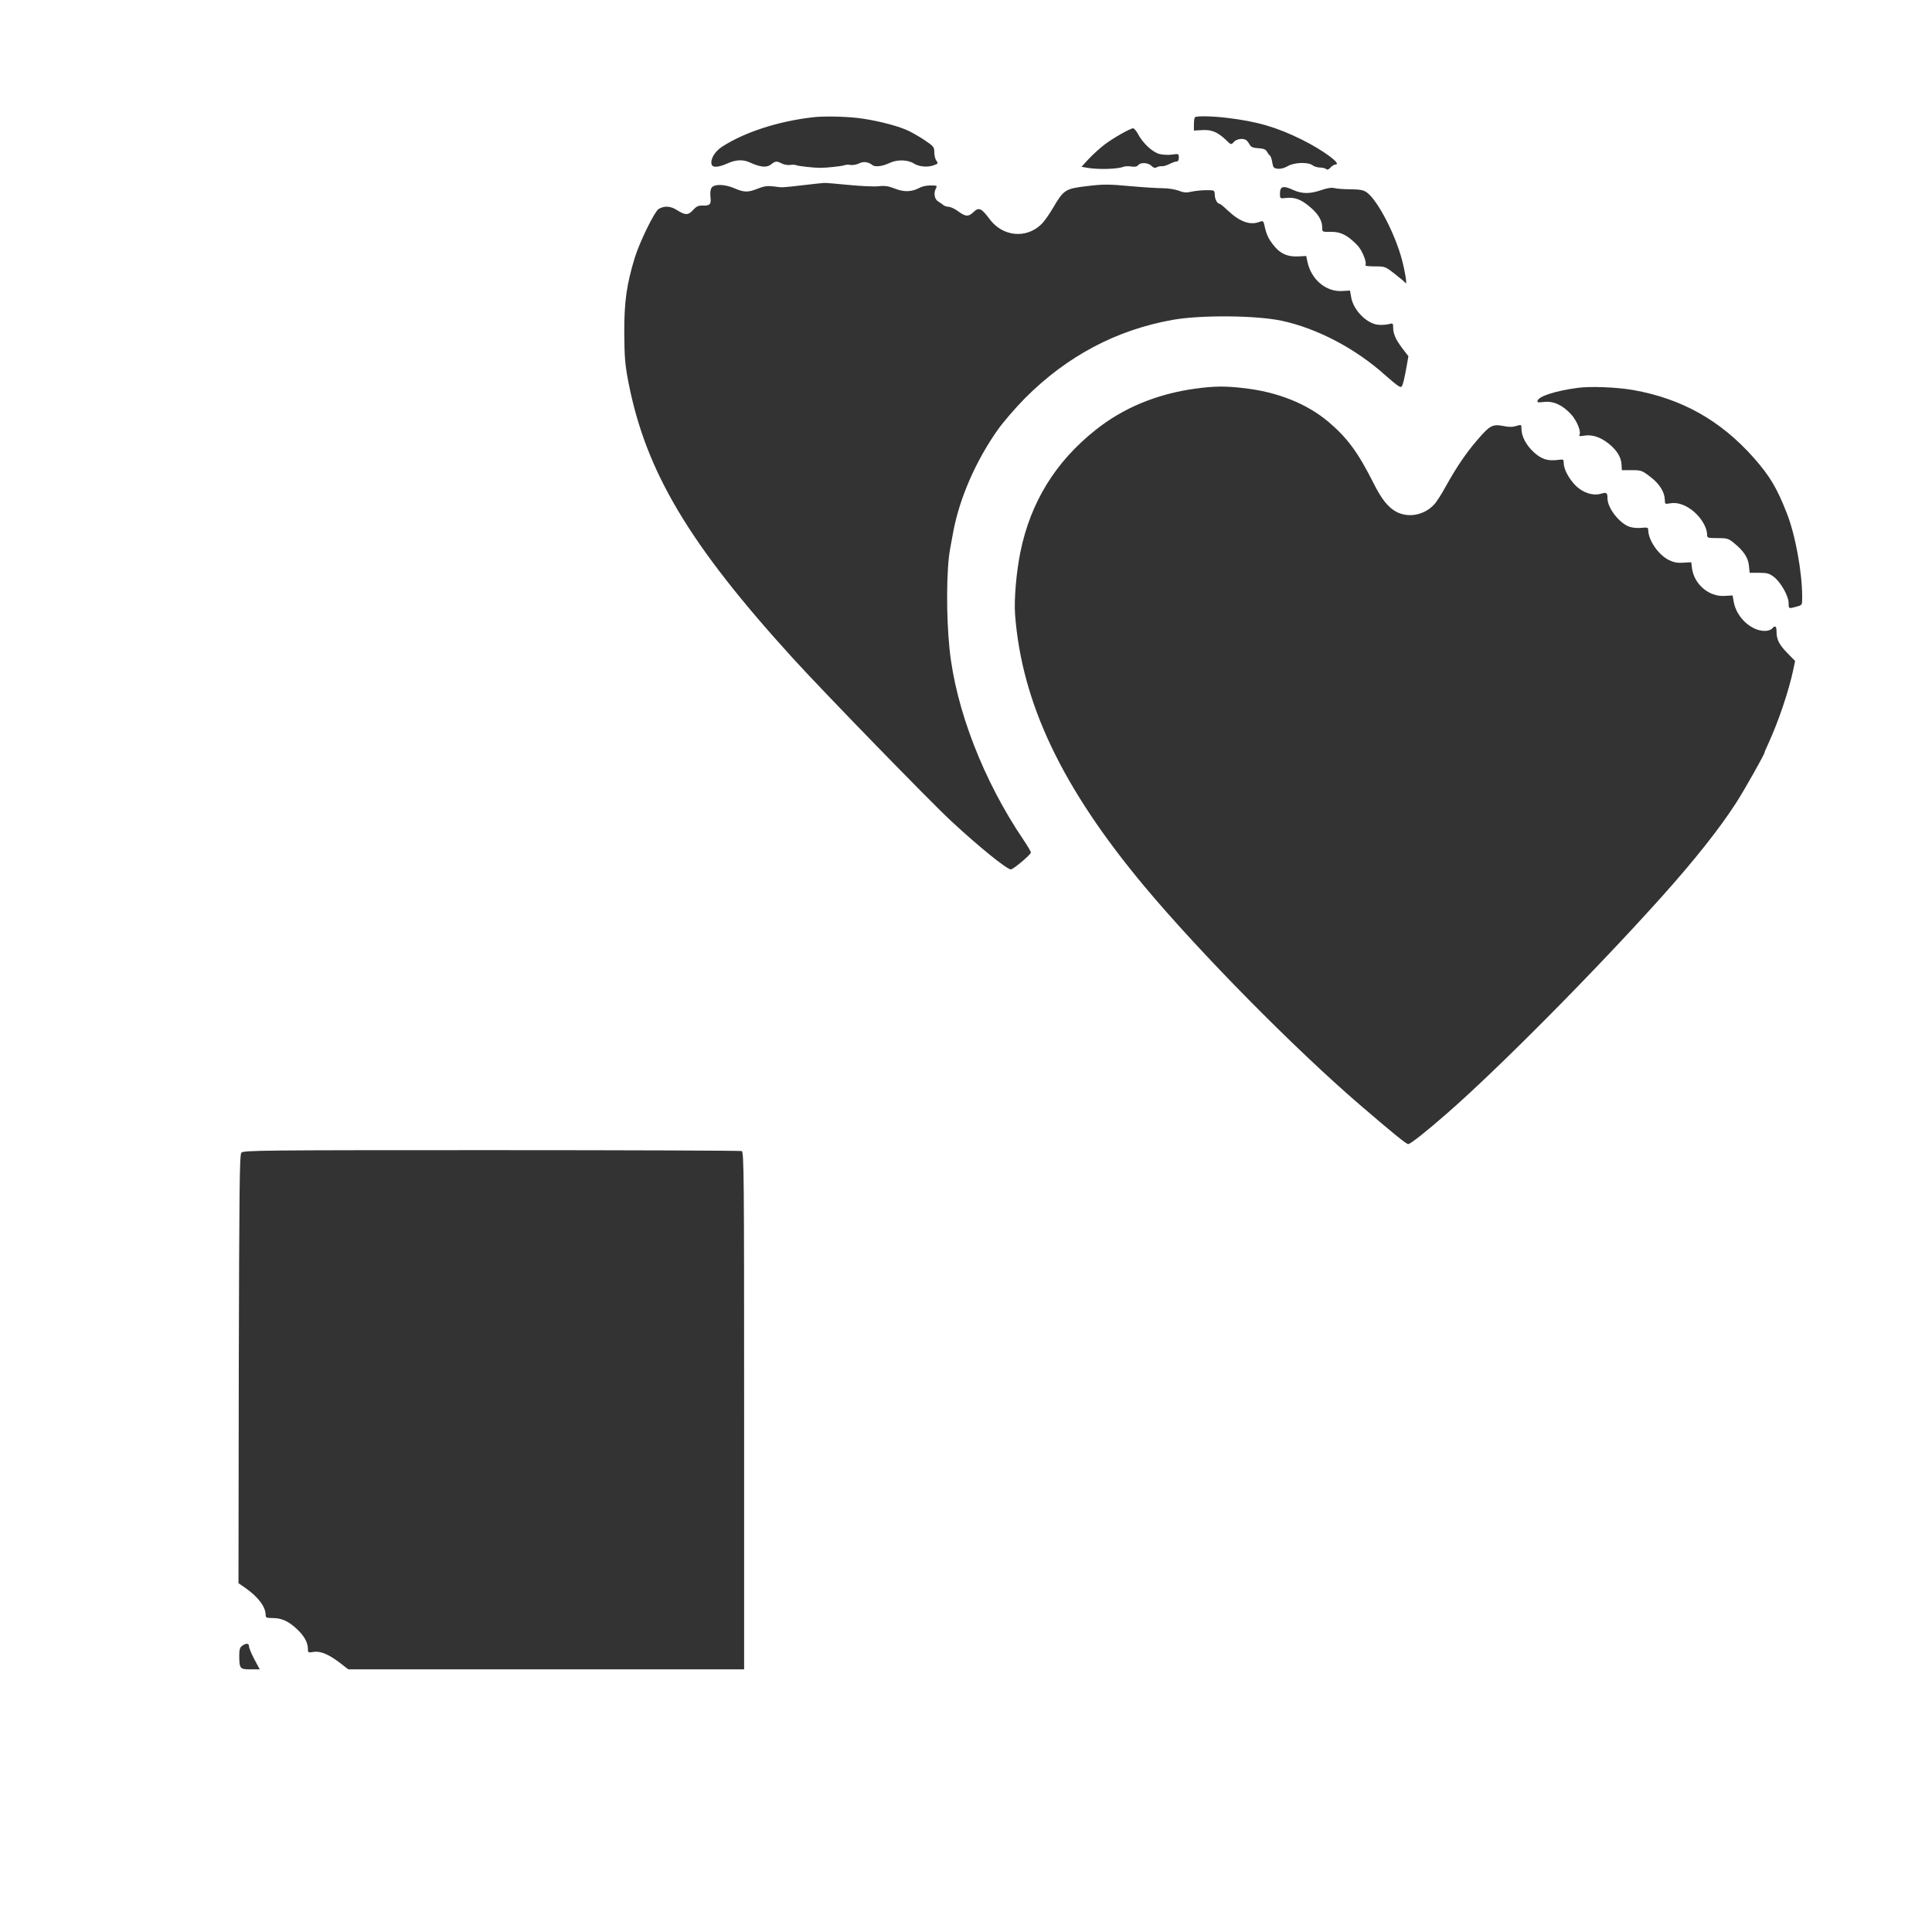 <?xml version="1.0" standalone="no"?>
<!DOCTYPE svg PUBLIC "-//W3C//DTD SVG 20010904//EN"
 "http://www.w3.org/TR/2001/REC-SVG-20010904/DTD/svg10.dtd">
<svg version="1.0" xmlns="http://www.w3.org/2000/svg"
 width="1280pt" height="1280pt" viewBox="0 0 1280 1280"
 preserveAspectRatio="xMidYMid meet">
<rect x="0" y="0" width="1280" height="1280" fill="#333333" stroke="none"/>
<g transform="translate(0,1280) scale(0.1,-0.1)"
fill="#ffffff" stroke="none">
<path d="M0 6400 l0 -6400 6400 0 6400 0 0 6400 0 6400 -6400 0 -6400 0 0
-6400z m5677 5619 c108 -12 253 -47 327 -79 27 -11 80 -41 118 -66 64 -43 68
-48 68 -83 0 -20 6 -46 14 -56 13 -18 11 -20 -21 -31 -39 -14 -97 -8 -129 13
-39 25 -108 27 -156 5 -51 -24 -100 -31 -119 -15 -27 21 -59 25 -88 10 -16 -8
-41 -12 -55 -10 -14 3 -34 2 -43 -2 -15 -6 -116 -17 -158 -17 -42 0 -143 11
-158 17 -9 4 -29 5 -43 2 -15 -2 -38 2 -53 9 -34 18 -44 18 -72 -5 -28 -23
-72 -19 -137 11 -48 23 -95 21 -153 -5 -59 -26 -97 -29 -104 -7 -11 34 21 88
72 120 149 95 366 166 598 193 66 8 201 6 292 -4z m2453 0 c201 -24 329 -62
495 -144 143 -71 270 -165 222 -165 -7 0 -22 -9 -32 -20 -13 -14 -22 -17 -29
-10 -5 5 -24 10 -41 10 -16 0 -39 7 -49 15 -30 23 -124 19 -165 -6 -20 -12
-46 -19 -65 -17 -27 3 -31 7 -37 42 -3 21 -10 41 -15 45 -5 3 -14 15 -20 26
-8 15 -23 21 -57 23 -36 2 -50 8 -58 25 -7 12 -17 25 -23 29 -21 14 -63 8 -81
-12 -19 -21 -19 -20 -54 14 -55 52 -95 68 -157 64 l-54 -3 0 41 c0 22 3 44 7
47 10 10 117 8 213 -4z m-591 -106 c31 -60 96 -121 142 -133 22 -6 60 -8 85
-4 43 6 44 5 44 -20 0 -17 -5 -26 -15 -26 -9 0 -30 -8 -48 -17 -18 -9 -40 -16
-49 -14 -10 1 -25 -2 -34 -7 -12 -7 -22 -4 -35 9 -22 22 -72 25 -88 5 -8 -10
-23 -13 -46 -9 -19 3 -42 2 -52 -2 -41 -16 -166 -19 -238 -7 l-40 7 48 52 c27
29 73 70 102 93 57 44 172 109 192 110 7 0 21 -17 32 -37z m-1919 -338 c80 -8
170 -12 200 -9 43 5 67 1 110 -16 59 -23 108 -22 159 4 26 14 57 19 99 17 20
-1 21 -4 12 -21 -16 -30 -8 -71 15 -84 10 -6 25 -17 33 -23 7 -7 24 -13 36
-13 13 0 42 -13 64 -30 51 -37 68 -37 103 -4 34 33 52 24 105 -47 85 -116 241
-133 342 -36 19 18 53 66 77 107 72 123 82 130 227 147 107 13 144 13 283 0
88 -8 187 -14 220 -14 33 0 79 -7 103 -16 33 -13 51 -15 85 -7 23 5 67 10 98
10 56 0 56 0 57 -31 1 -30 17 -59 32 -59 4 0 30 -21 56 -46 78 -73 146 -98
208 -74 23 8 26 7 32 -18 13 -62 26 -91 57 -131 44 -59 94 -83 165 -80 l56 3
8 -38 c25 -118 123 -201 231 -194 l51 3 8 -45 c15 -87 107 -178 183 -182 22
-2 52 1 68 5 25 7 27 5 27 -22 0 -43 16 -79 61 -139 l40 -52 -11 -63 c-6 -34
-15 -81 -21 -104 -11 -39 -13 -42 -33 -31 -11 6 -50 38 -86 70 -197 178 -454
313 -689 363 -170 36 -535 39 -721 6 -375 -67 -701 -240 -980 -520 -63 -64
-144 -158 -180 -209 -146 -207 -253 -453 -295 -678 -8 -43 -17 -92 -20 -109
-25 -133 -27 -443 -4 -665 41 -399 226 -876 491 -1266 26 -39 48 -76 48 -82 0
-14 -117 -112 -133 -112 -26 0 -212 150 -397 322 -133 123 -850 860 -1048
1078 -687 755 -974 1236 -1089 1830 -22 115 -26 164 -27 325 -1 206 16 323 70
499 33 106 130 303 157 321 38 23 79 21 124 -8 54 -34 73 -34 106 3 20 22 35
29 60 28 51 -2 60 8 54 58 -3 27 0 50 8 61 19 25 88 23 152 -5 64 -27 88 -28
155 -1 41 16 64 19 103 14 62 -8 46 -9 195 8 69 8 132 15 140 15 8 1 80 -5
160 -13z m2951 -35 c57 -25 110 -25 184 1 39 13 67 18 84 13 14 -4 63 -8 108
-8 67 -1 87 -5 110 -22 71 -53 186 -274 231 -444 22 -83 36 -171 24 -155 -4 6
-36 33 -71 60 -62 49 -65 50 -131 50 -38 0 -66 3 -64 7 12 18 -21 100 -53 133
-65 67 -110 90 -175 89 -58 -1 -58 -1 -58 29 0 47 -28 93 -87 141 -57 47 -98
61 -158 54 -33 -4 -35 -3 -35 27 0 52 20 58 91 25z m-334 -1311 c227 -25 424
-104 568 -227 123 -105 194 -202 296 -405 53 -106 97 -160 152 -189 81 -41
184 -20 248 49 15 15 51 71 79 123 69 124 135 222 211 309 79 92 98 102 167
89 37 -8 64 -8 88 0 34 10 34 10 34 -21 1 -49 32 -108 83 -154 49 -45 92 -59
158 -50 37 5 39 4 39 -21 1 -41 33 -102 78 -148 47 -48 116 -71 169 -55 37 11
43 7 43 -31 0 -64 80 -166 146 -188 20 -7 56 -10 80 -7 40 4 44 2 44 -17 2
-67 68 -163 138 -197 31 -15 56 -20 94 -17 l53 3 5 -41 c15 -106 113 -189 216
-182 l53 3 7 -40 c17 -103 114 -195 207 -195 19 0 40 7 47 15 20 24 30 18 30
-19 0 -53 17 -87 72 -143 l51 -52 -12 -58 c-31 -145 -99 -345 -166 -491 -14
-29 -25 -55 -25 -59 0 -11 -134 -249 -187 -331 -110 -171 -279 -384 -497 -627
-436 -486 -1081 -1137 -1422 -1434 -130 -114 -240 -201 -254 -201 -13 0 -99
70 -318 258 -433 372 -1062 1009 -1432 1452 -544 652 -811 1213 -855 1800 -7
100 8 276 35 411 67 330 232 599 498 810 184 147 407 239 660 274 124 17 199
18 319 4z m2583 -13 c322 -57 579 -201 799 -449 106 -120 154 -200 219 -367
57 -144 102 -392 102 -556 0 -53 0 -53 -37 -63 -53 -15 -53 -15 -53 24 0 46
-52 138 -98 173 -30 23 -45 27 -98 27 l-62 0 -5 48 c-5 52 -35 98 -101 151
-34 28 -45 31 -107 31 -67 0 -69 1 -69 25 -1 43 -35 104 -85 148 -53 46 -111
67 -162 57 -31 -6 -33 -4 -33 22 -1 52 -34 106 -95 153 -56 43 -61 45 -124 45
l-66 0 -2 39 c-3 48 -31 93 -84 136 -55 44 -109 62 -161 54 -29 -5 -39 -4 -34
4 13 22 -16 94 -55 137 -57 62 -117 89 -179 82 -41 -5 -48 -3 -43 9 11 30 118
64 263 84 84 12 262 5 370 -14z m-5906 -5042 c15 -6 16 -166 16 -1720 l0
-1714 -1311 0 -1311 0 -61 47 c-73 55 -128 77 -174 68 -30 -5 -33 -4 -33 20 0
43 -25 88 -74 133 -57 53 -101 72 -161 72 -39 0 -45 3 -45 20 0 55 -50 121
-138 182 l-42 29 2 1418 c3 1184 5 1421 17 1434 12 16 140 17 1656 17 904 0
1650 -3 1659 -6z m-3264 -3282 c0 -11 16 -49 35 -85 l36 -67 -61 0 c-70 0 -74
4 -75 88 0 42 4 57 19 68 27 19 46 18 46 -4z"/>
</g>
</svg>

